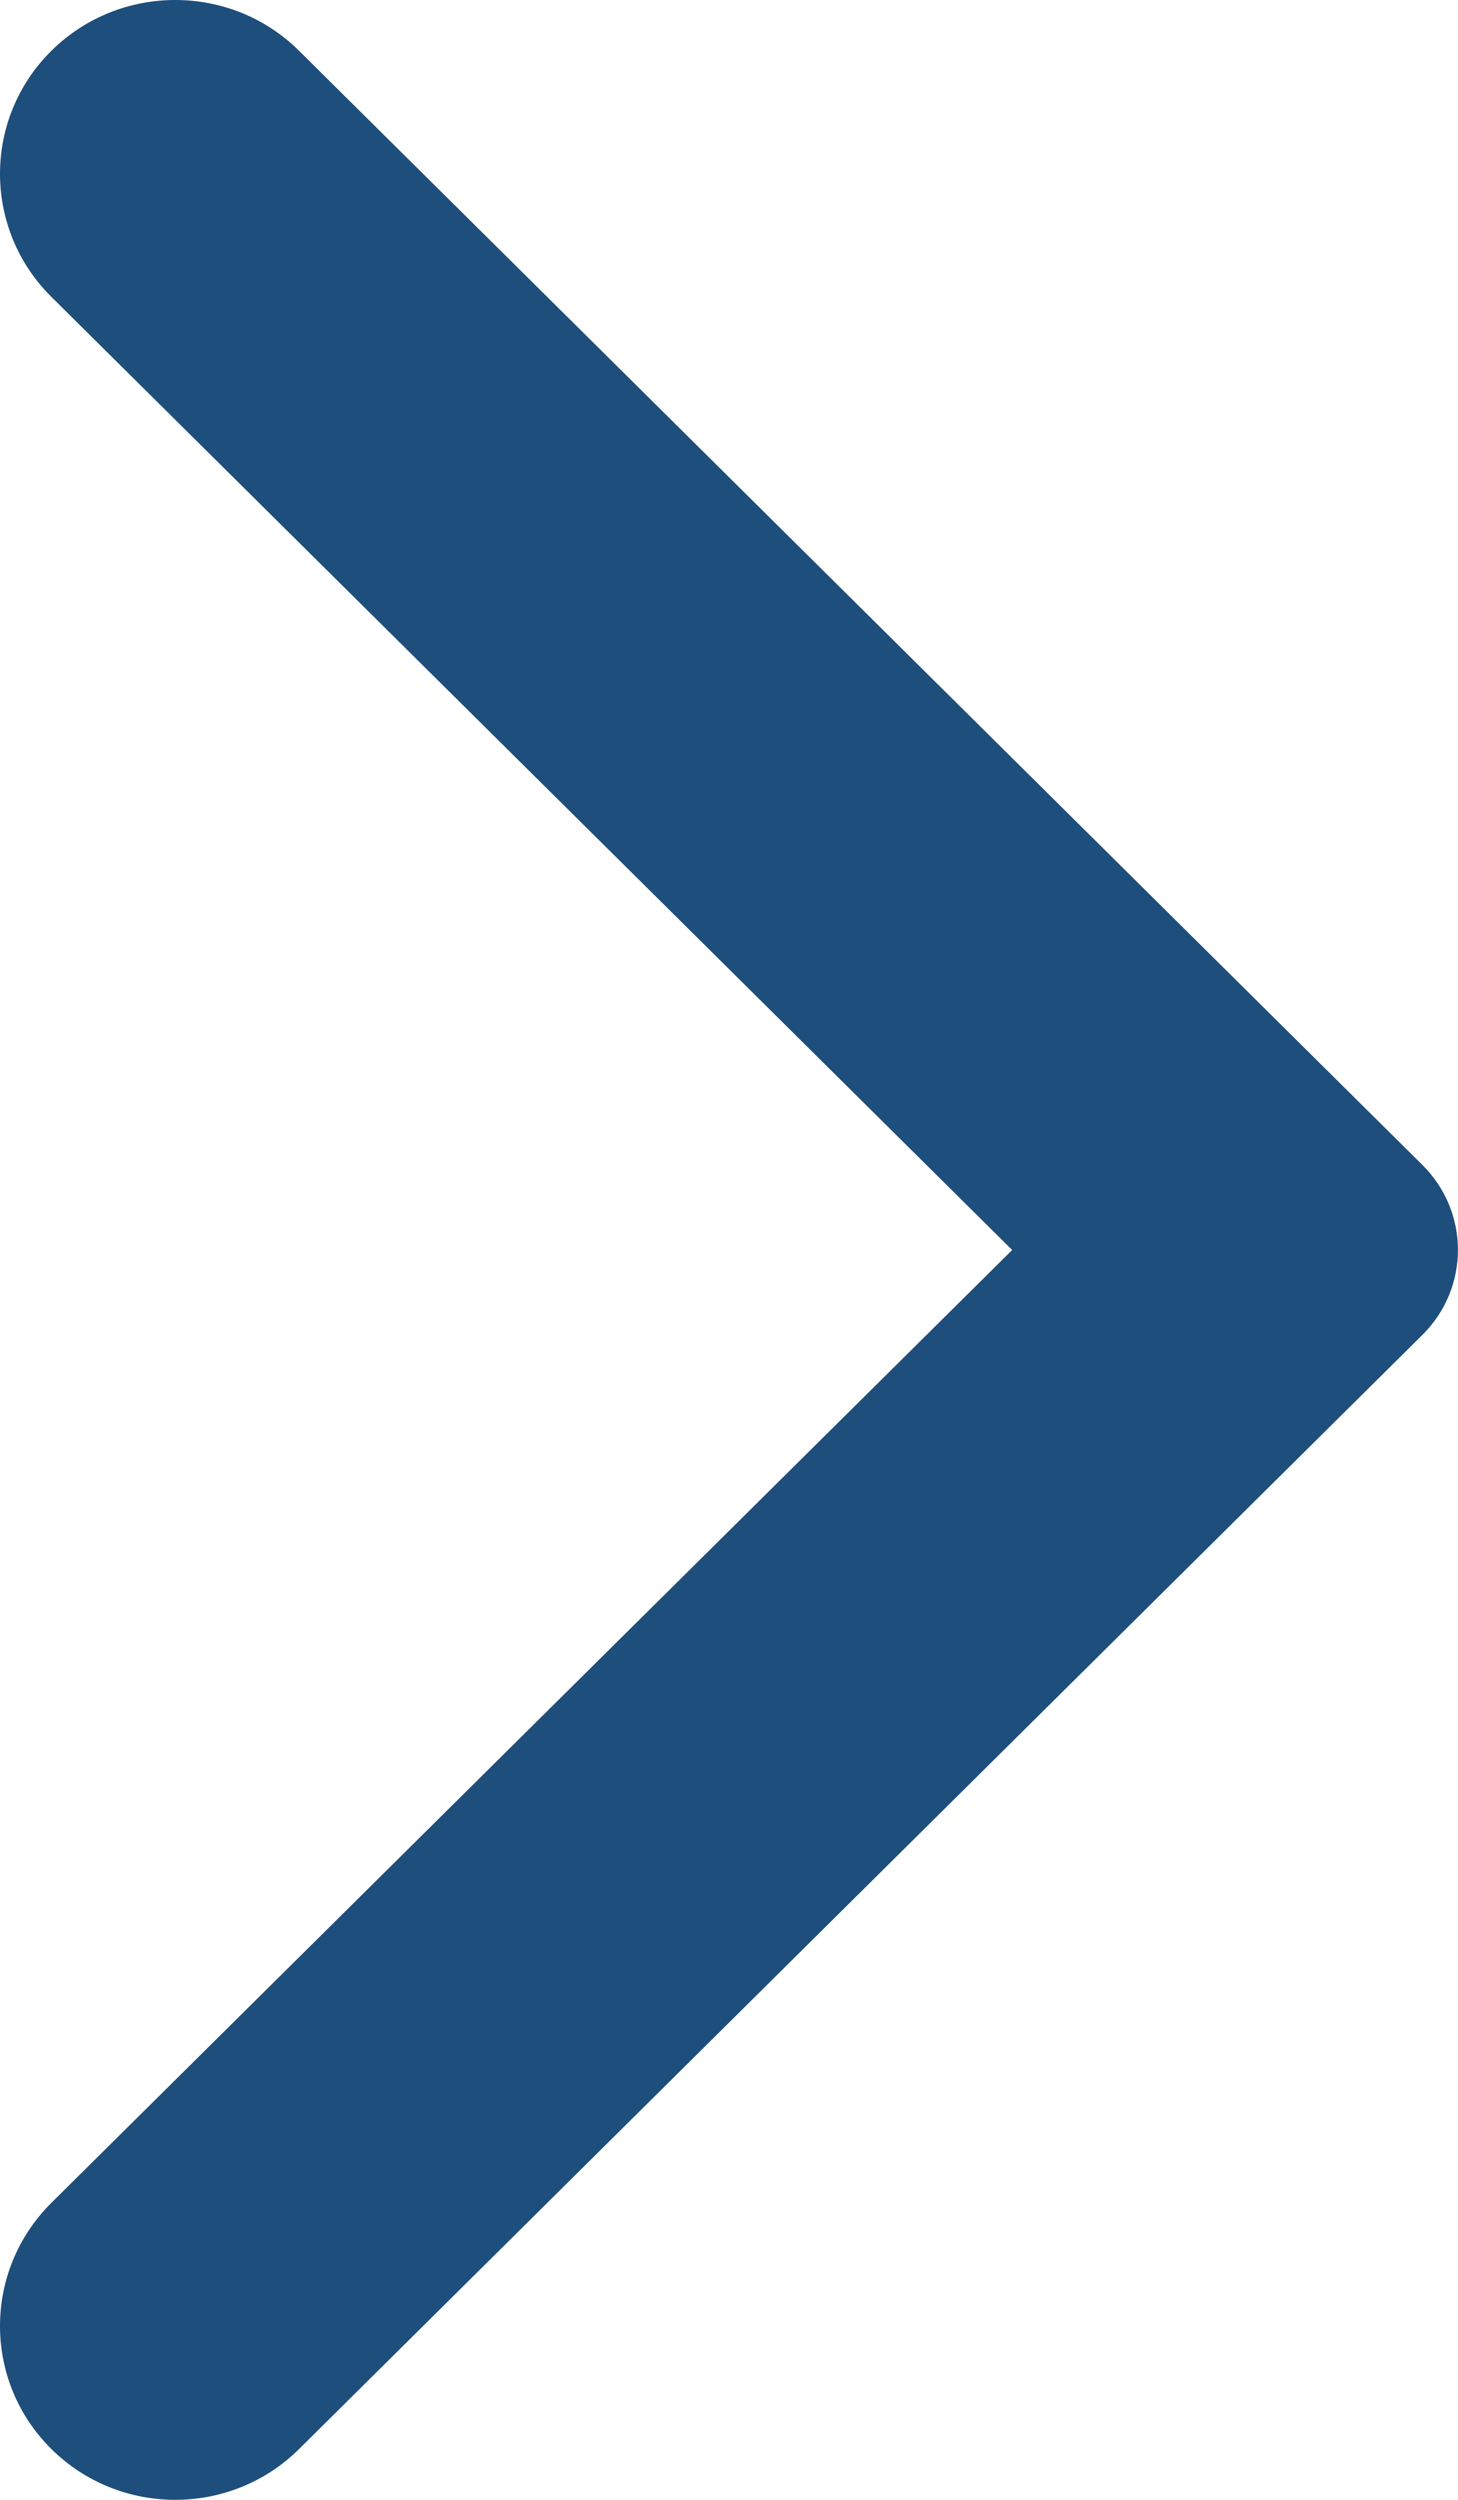 <svg width="14" height="24" viewBox="0 0 14 24" fill="none" xmlns="http://www.w3.org/2000/svg">
<path fill-rule="evenodd" clip-rule="evenodd" d="M2.873 23.511L13.659 12.815C14.113 12.364 14.113 11.637 13.659 11.185L2.873 0.489C2.217 -0.163 1.149 -0.163 0.492 0.489C-0.164 1.14 -0.164 2.197 0.492 2.849L9.719 12.001L0.492 21.15C-0.164 21.803 -0.164 22.86 0.492 23.511C1.149 24.163 2.217 24.163 2.873 23.511Z" fill="#1E4E7B"/>
</svg>
